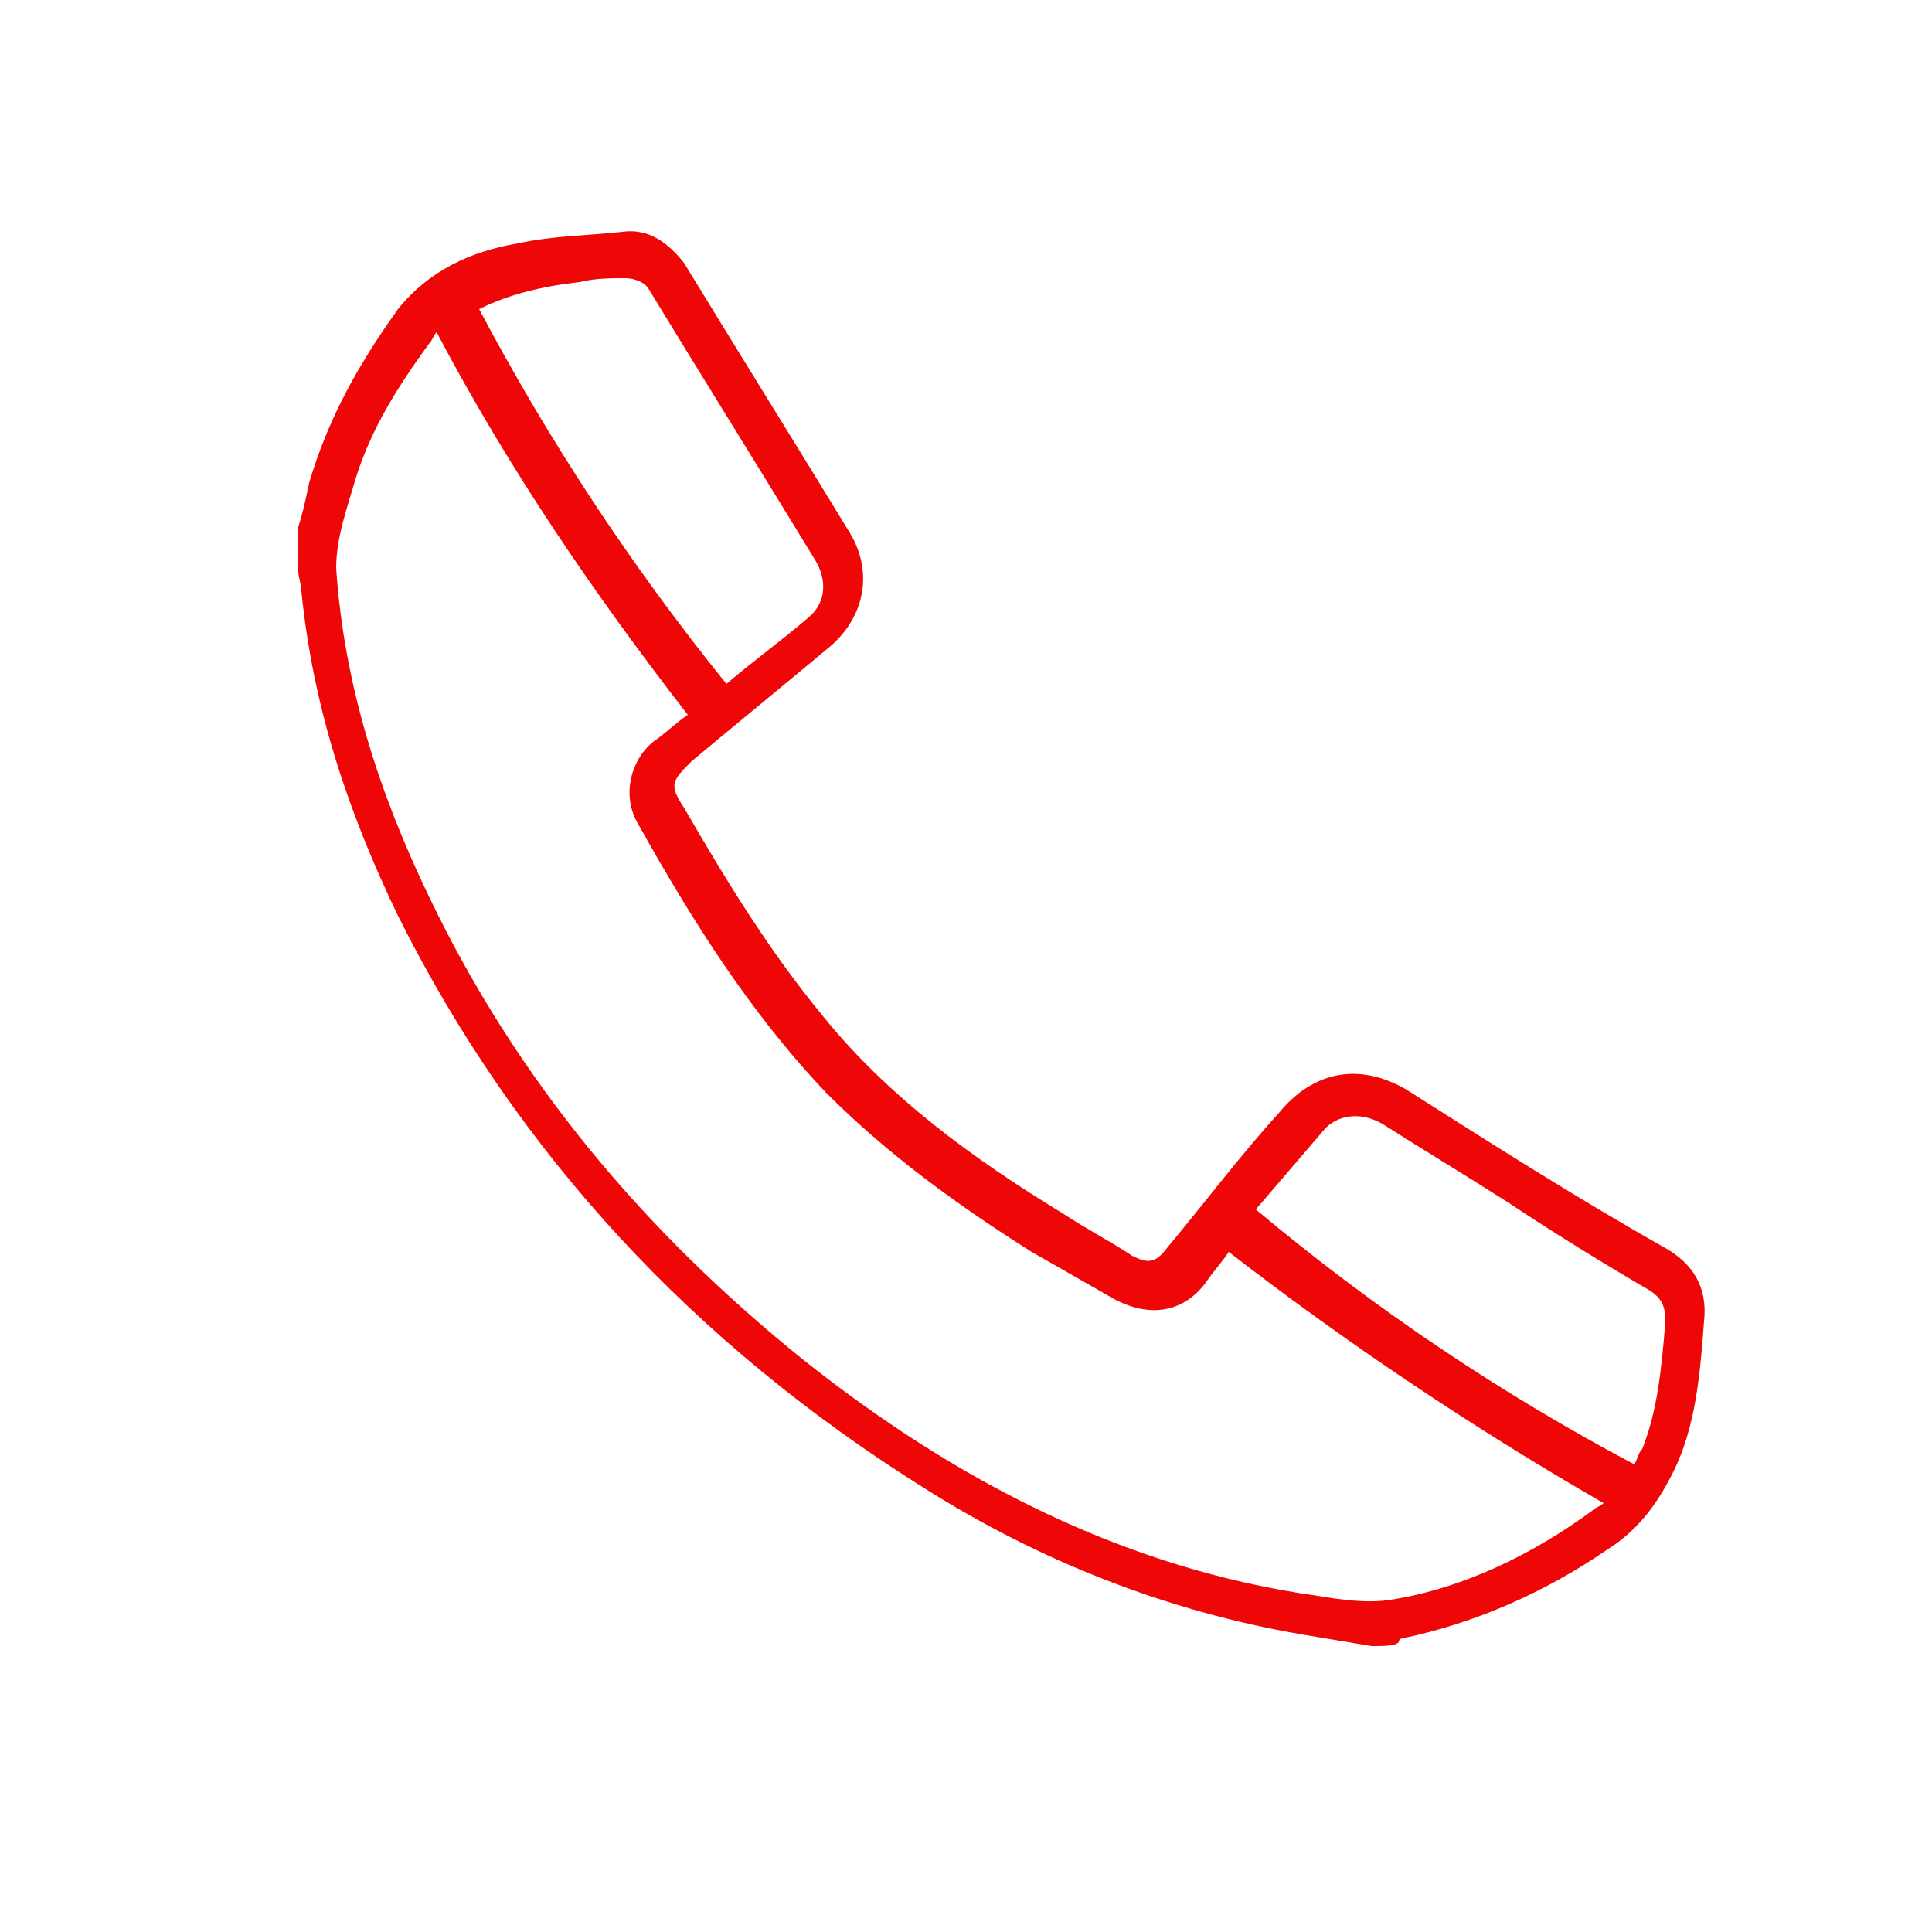 <?xml version="1.0" encoding="utf-8"?>
<!-- Generator: Adobe Illustrator 27.2.0, SVG Export Plug-In . SVG Version: 6.00 Build 0)  -->
<!DOCTYPE svg PUBLIC "-//W3C//DTD SVG 1.1//EN" "http://www.w3.org/Graphics/SVG/1.1/DTD/svg11.dtd">
<svg version="1.1" id="Calque_1" xmlns:x="http://ns.adobe.com/Extensibility/1.0/" xmlns:i="http://ns.adobe.com/AdobeIllustrator/10.0/" xmlns:graph="http://ns.adobe.com/Graphs/1.0/"
	 xmlns="http://www.w3.org/2000/svg" xmlns:xlink="http://www.w3.org/1999/xlink" x="0px" y="0px" width="50px" height="50px"
	 viewBox="0 0 50 50" style="enable-background:new 0 0 50 50;" xml:space="preserve">
<style type="text/css">
	.st0{fill:#EF0606;}
</style>
<g>
	<path class="st0" d="M35.5,42.6c-0.6-0.1-1.2-0.2-1.8-0.3c-3.5-0.6-6.8-1.9-9.8-3.8c-5.9-3.7-10.5-8.6-13.6-14.8
		c-1.3-2.7-2.2-5.4-2.5-8.4c0-0.2-0.1-0.4-0.1-0.7c0-0.3,0-0.6,0-0.9C7.8,13.4,7.9,13,8,12.5c0.5-1.7,1.3-3.1,2.3-4.5
		c0.8-1,1.9-1.5,3.1-1.7c0.9-0.2,1.8-0.2,2.7-0.3c0.7-0.1,1.2,0.3,1.6,0.8c1.4,2.3,2.9,4.7,4.3,7c0.6,1,0.4,2.2-0.6,3
		c-1.2,1-2.3,1.9-3.5,2.9c-0.5,0.5-0.6,0.6-0.2,1.2c1.1,1.9,2.2,3.7,3.6,5.4c1.7,2.1,3.9,3.7,6.2,5.1c0.6,0.4,1.2,0.7,1.8,1.1
		c0.4,0.2,0.6,0.2,0.9-0.2c1-1.2,1.9-2.4,2.9-3.5c0.9-1.1,2.1-1.3,3.3-0.6c2.2,1.4,4.4,2.8,6.7,4.1c0.7,0.4,1.1,1,1,1.9
		c-0.1,1.3-0.2,2.7-0.8,3.9c-0.4,0.8-0.9,1.5-1.7,2c-1.6,1.1-3.4,1.9-5.3,2.3c0,0-0.1,0-0.1,0.1C36.1,42.6,35.8,42.6,35.5,42.6z
		 M31.8,32.4c-0.2,0.3-0.4,0.5-0.6,0.8c-0.6,0.8-1.5,0.9-2.4,0.4c-0.7-0.4-1.4-0.8-2.1-1.2c-1.9-1.2-3.7-2.5-5.3-4.1
		c-2-2.1-3.5-4.5-4.9-7c-0.4-0.7-0.2-1.6,0.4-2.1c0.3-0.2,0.6-0.5,0.9-0.7c-2.4-3.1-4.6-6.3-6.5-9.9c-0.1,0.1-0.1,0.2-0.2,0.3
		c-0.8,1.1-1.5,2.2-1.9,3.5c-0.2,0.7-0.5,1.5-0.5,2.3c0.2,3,1.1,5.8,2.4,8.5c2.3,4.8,5.6,8.7,9.7,12c3.9,3.1,8.3,5.4,13.3,6.1
		c0.6,0.1,1.3,0.2,1.9,0.1c1.9-0.3,3.7-1.2,5.2-2.3c0.1-0.1,0.2-0.1,0.3-0.2C38.2,37,34.9,34.8,31.8,32.4z M18.8,17.7
		c0.7-0.6,1.4-1.1,2.1-1.7c0.5-0.4,0.5-1,0.2-1.5c-1.4-2.3-2.9-4.7-4.3-7c-0.1-0.2-0.4-0.3-0.6-0.3c-0.4,0-0.8,0-1.2,0.1
		c-0.9,0.1-1.8,0.3-2.6,0.7C14.2,11.4,16.3,14.6,18.8,17.7z M42.3,37.9c0.1-0.2,0.1-0.3,0.2-0.4c0.4-1,0.5-2.1,0.6-3.3
		c0-0.4-0.1-0.6-0.4-0.8c-1.2-0.7-2.5-1.5-3.7-2.3c-1.1-0.7-2.1-1.3-3.2-2c-0.5-0.3-1.1-0.3-1.5,0.1c-0.6,0.7-1.2,1.4-1.8,2.1
		C35.6,33.9,38.9,36.1,42.3,37.9z"/>
</g>
</svg>
